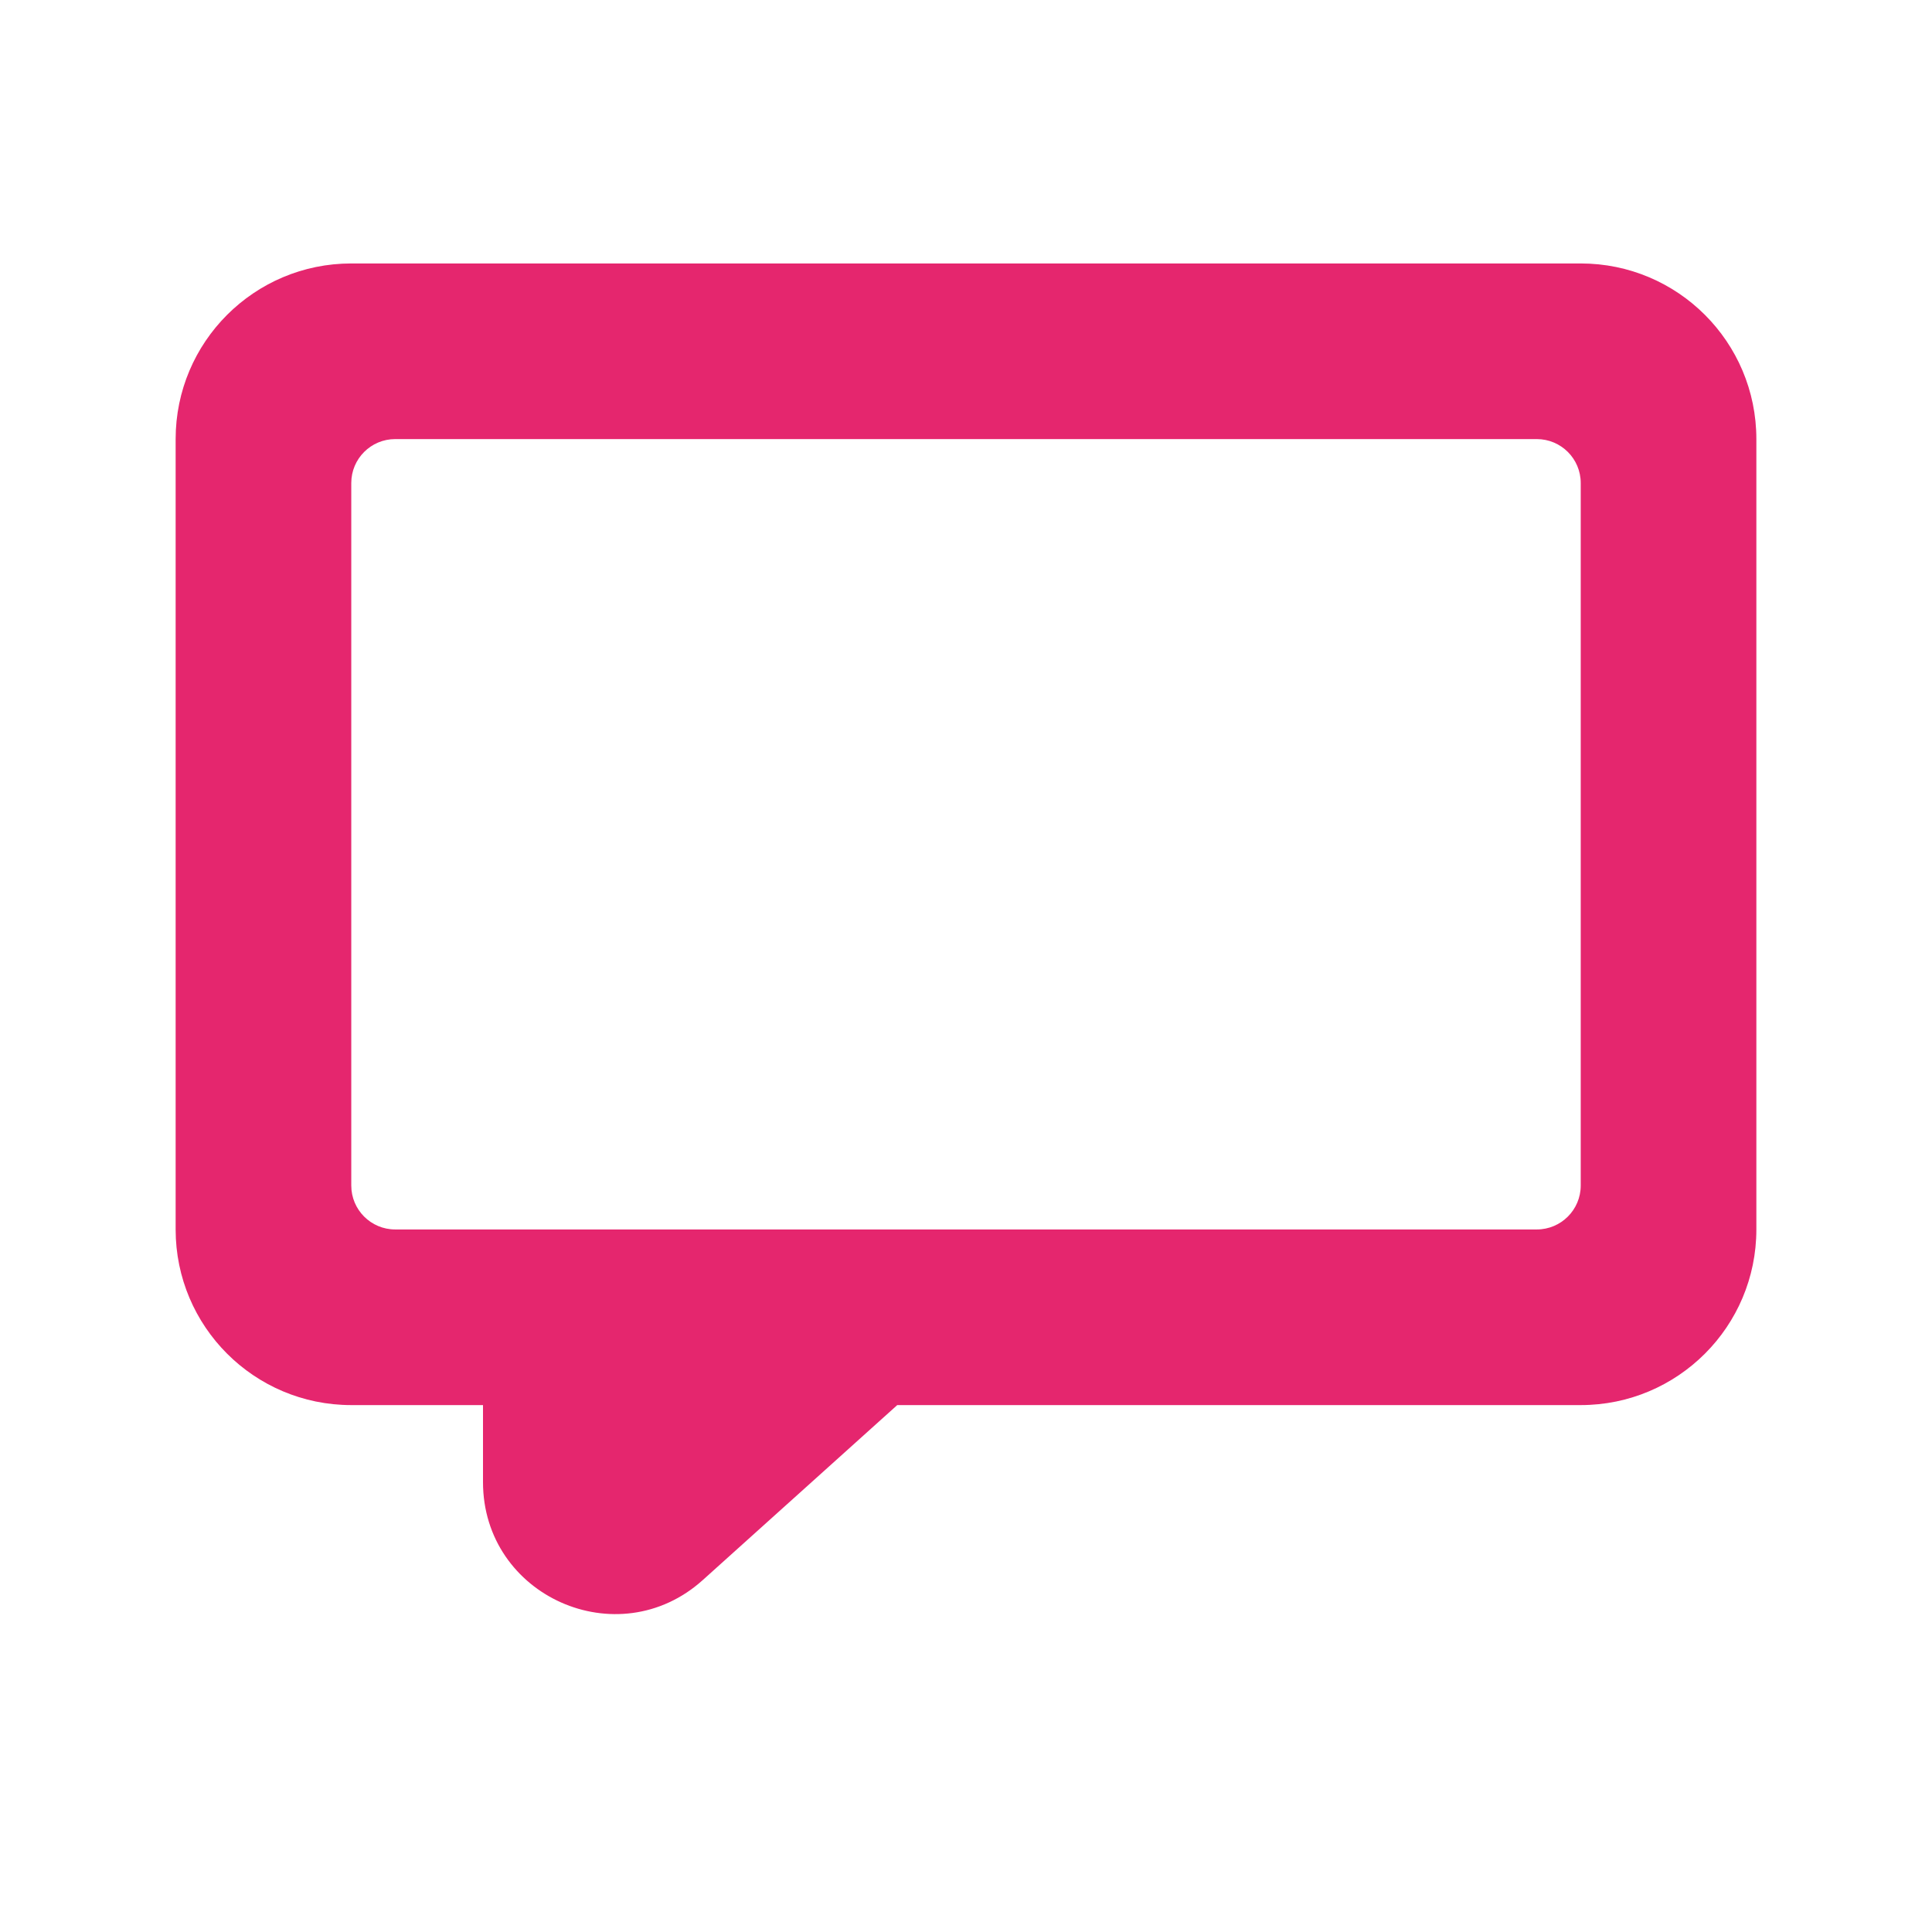 <?xml version="1.0" encoding="UTF-8"?> <svg xmlns="http://www.w3.org/2000/svg" width="22" height="22" viewBox="0 0 22 22" fill="none"> <path fill-rule="evenodd" clip-rule="evenodd" d="M2 5C2 3.895 2.895 3 4 3H18C19.105 3 20 3.895 20 5V14C20 15.105 19.105 16 18 16H10.217L8.003 17.992C7.038 18.861 5.5 18.176 5.5 16.877V16H4C2.895 16 2 15.105 2 14V5ZM4.5 5C4.224 5 4 5.224 4 5.5V13.5C4 13.776 4.224 14 4.5 14H17.5C17.776 14 18 13.776 18 13.5V5.5C18 5.224 17.776 5 17.5 5H4.5Z" fill="#E5266E"></path> <mask id="mask0" maskUnits="userSpaceOnUse" x="2" y="3" width="18" height="16"> <path fill-rule="evenodd" clip-rule="evenodd" d="M2 5C2 3.895 2.895 3 4 3H18C19.105 3 20 3.895 20 5V14C20 15.105 19.105 16 18 16H10.217L8.003 17.992C7.038 18.861 5.5 18.176 5.5 16.877V16H4C2.895 16 2 15.105 2 14V5ZM4.5 5C4.224 5 4 5.224 4 5.5V13.5C4 13.776 4.224 14 4.5 14H17.5C17.776 14 18 13.776 18 13.5V5.5C18 5.224 17.776 5 17.5 5H4.5Z" fill="white"></path> </mask> <g mask="url(#mask0)"> </g> </svg> 